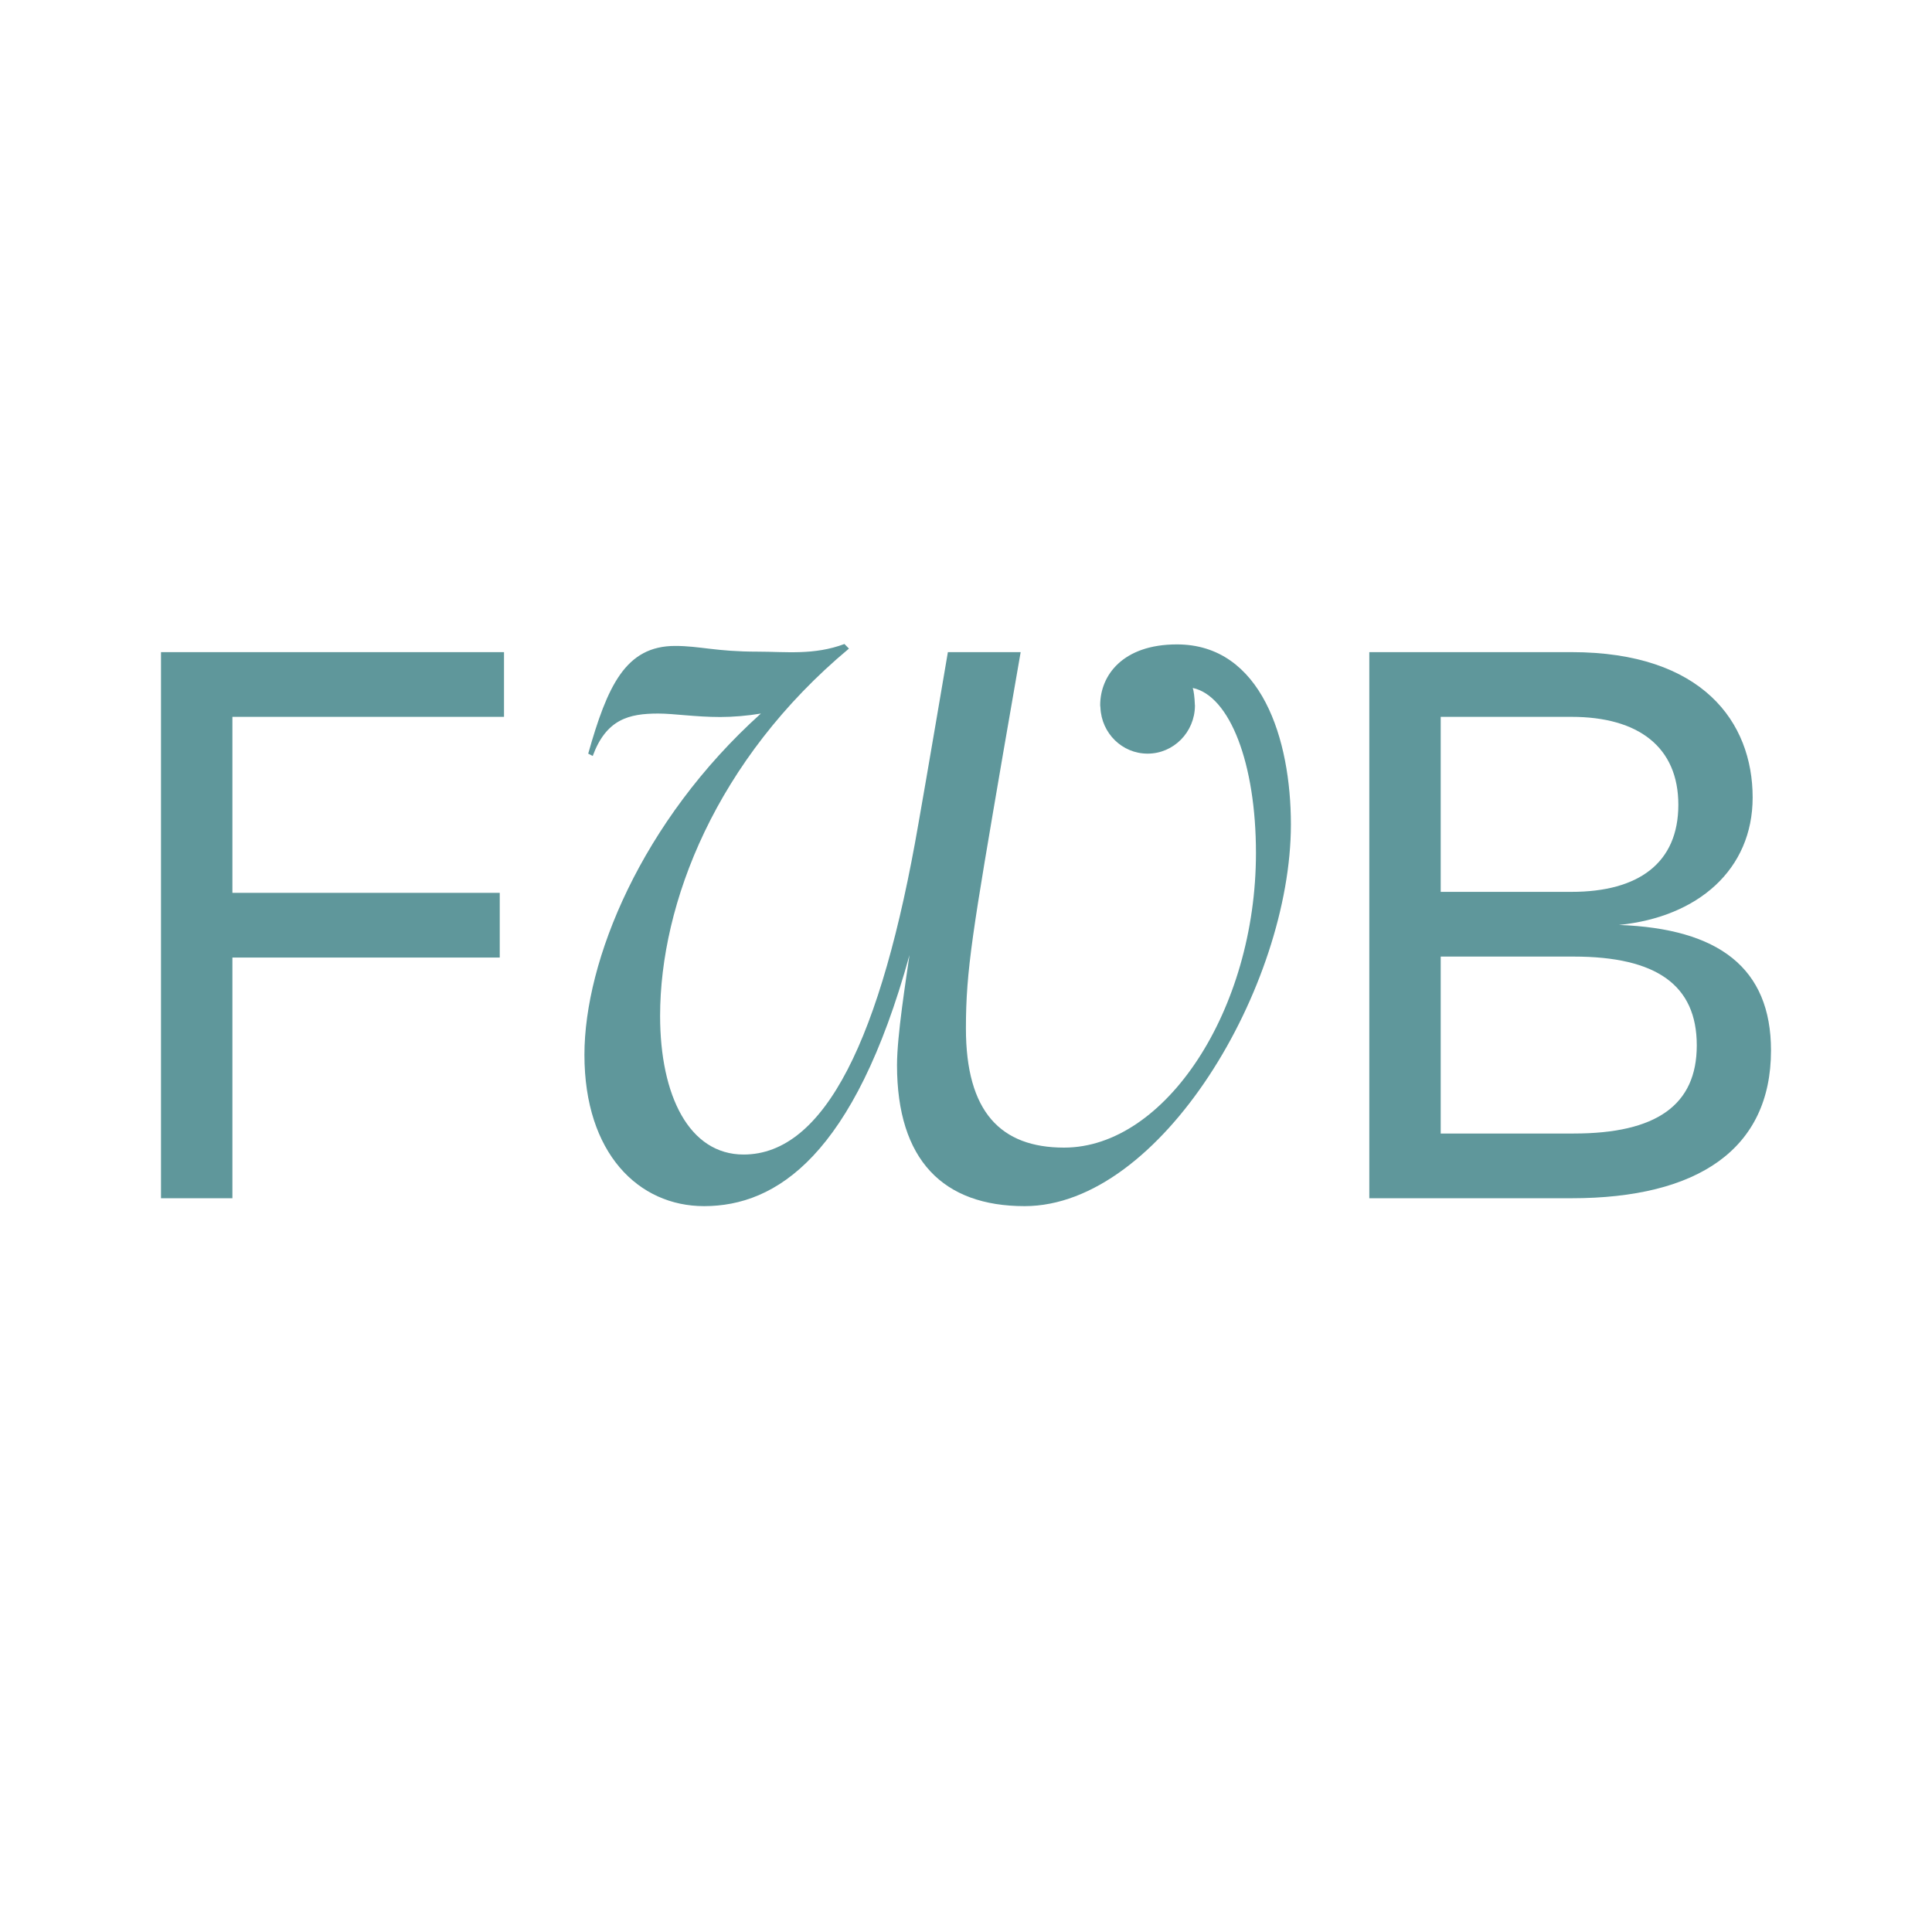 <svg width="24" height="24" viewBox="0 0 24 24" fill="none" xmlns="http://www.w3.org/2000/svg">
<g clip-path="url(#clip0_1_12)">
<path d="M6.261 8.101H2V14.885H2.887V11.895H6.208V11.091H2.887V8.905H6.261V8.101H6.261Z" fill="#5F979B"/>
<path d="M20.111 11.49C21.095 11.392 21.772 10.8 21.772 9.907C21.772 8.97 21.148 8.101 19.522 8.101H17.01V14.885H19.522C21.095 14.885 22 14.272 22 13.049C22 12.023 21.35 11.535 20.111 11.49ZM20.849 9.997C20.849 10.719 20.357 11.079 19.522 11.079H17.897V8.905H19.522C20.357 8.905 20.849 9.283 20.849 9.997ZM17.897 14.081V11.883H19.549C20.577 11.883 21.078 12.237 21.078 12.986C21.078 13.727 20.577 14.081 19.549 14.081H17.897Z" fill="#5F979B"/>
<path d="M14.62 8.005C13.948 8.005 13.667 8.389 13.667 8.76C13.667 8.76 13.667 8.761 13.667 8.762C13.667 8.771 13.669 8.78 13.67 8.79C13.683 9.108 13.939 9.362 14.256 9.362C14.579 9.362 14.841 9.096 14.844 8.768C14.844 8.767 14.844 8.765 14.844 8.764C14.844 8.761 14.844 8.758 14.843 8.755C14.84 8.662 14.829 8.582 14.817 8.546C15.279 8.646 15.602 9.486 15.602 10.597C15.602 12.547 14.475 14.256 13.219 14.256C12.433 14.256 11.999 13.815 11.999 12.775C11.999 12.049 12.083 11.565 12.461 9.358C12.63 8.389 12.679 8.101 12.679 8.101H11.775C11.775 8.101 11.494 9.756 11.41 10.226C10.948 12.903 10.245 14.342 9.237 14.342C8.564 14.342 8.2 13.616 8.2 12.619C8.2 11.223 8.892 9.438 10.546 8.057L10.49 8C10.111 8.142 9.761 8.095 9.41 8.095C8.891 8.095 8.695 8.024 8.387 8.024C7.77 8.024 7.545 8.522 7.307 9.362L7.363 9.391C7.531 8.935 7.812 8.864 8.176 8.864C8.373 8.864 8.639 8.907 8.947 8.907C9.102 8.907 9.284 8.892 9.452 8.864C7.966 10.202 7.26 11.935 7.26 13.103C7.26 14.328 7.933 14.983 8.746 14.983C9.644 14.983 10.611 14.356 11.298 11.864C11.256 12.163 11.143 12.861 11.143 13.231C11.143 14.413 11.718 14.983 12.728 14.983C14.424 14.983 16.036 12.249 16.036 10.241C16.036 9.187 15.672 8.005 14.62 8.005Z" fill="#5F979B"/>
</g>
<defs>
<clipPath id="clip0_1_12">
<rect width="20" height="7" fill="white" transform="translate(2 8)"/>
</clipPath>
</defs>
</svg>
